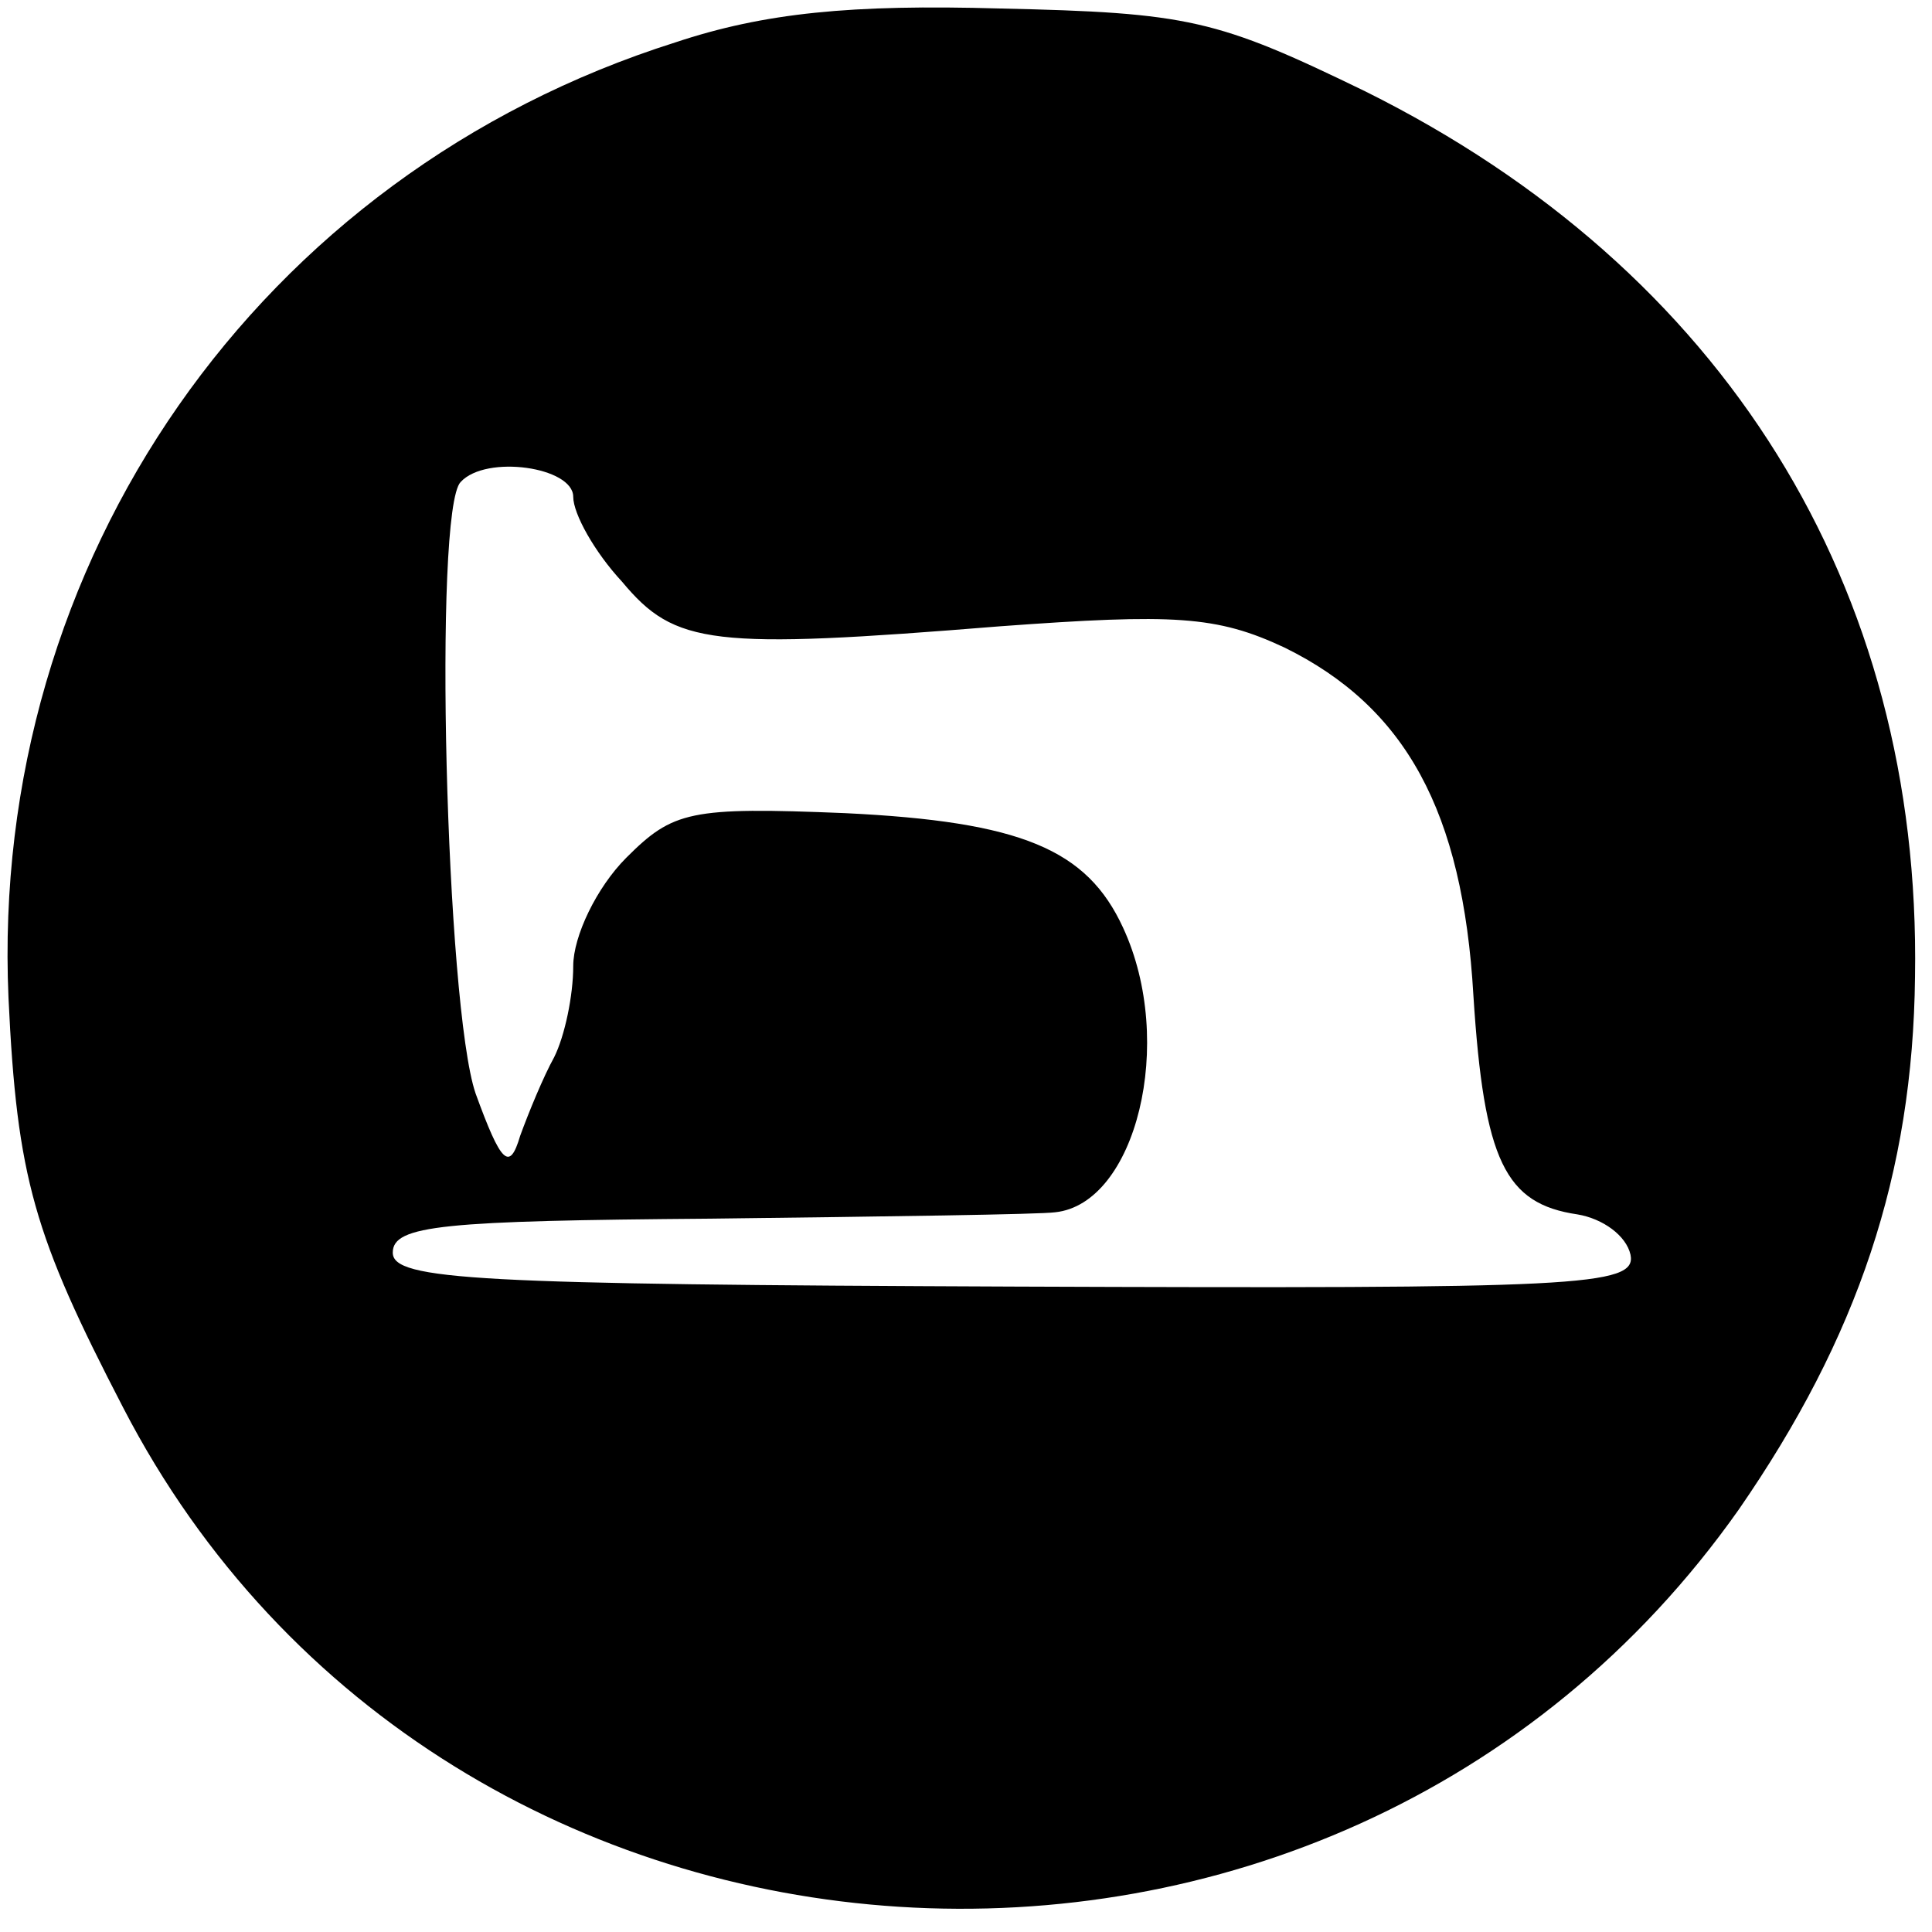 <?xml version="1.0" standalone="no"?>
<!DOCTYPE svg PUBLIC "-//W3C//DTD SVG 20010904//EN"
 "http://www.w3.org/TR/2001/REC-SVG-20010904/DTD/svg10.dtd">
<svg version="1.0" xmlns="http://www.w3.org/2000/svg"
 width="91pt" height="91pt" viewBox="0 0 91 91"
 preserveAspectRatio="xMidYMid meet">
<g transform="translate(0,91) scale(0.1,-0.1)"
fill="#000000" stroke="none">
<path d="M318 890 c-196 -62 -323 -244 -314 -450 4 -85 12 -112 54 -193 151
-292 570 -319 761 -48 56 81 82 158 83 251 3 184 -90 333 -259 417 -70 34 -83
37 -172 39 -70 2 -111 -2 -153 -16z m-48 -214 c0 -8 10 -26 23 -40 25 -30 42
-32 178 -21 82 6 102 5 134 -10 57 -28 84 -77 89 -164 5 -78 15 -98 49 -103
12 -2 23 -10 25 -19 3 -15 -25 -16 -290 -15 -253 1 -293 3 -293 16 0 13 24 15
150 16 83 1 155 2 162 3 38 4 57 80 32 134 -17 37 -48 50 -131 54 -73 3 -81 1
-103 -21 -14 -14 -25 -37 -25 -51 0 -14 -4 -33 -9 -43 -5 -9 -12 -26 -16 -37
-5 -17 -9 -13 -21 20 -14 41 -20 275 -7 288 12 13 53 7 53 -7z"/>
</g>
</svg>

